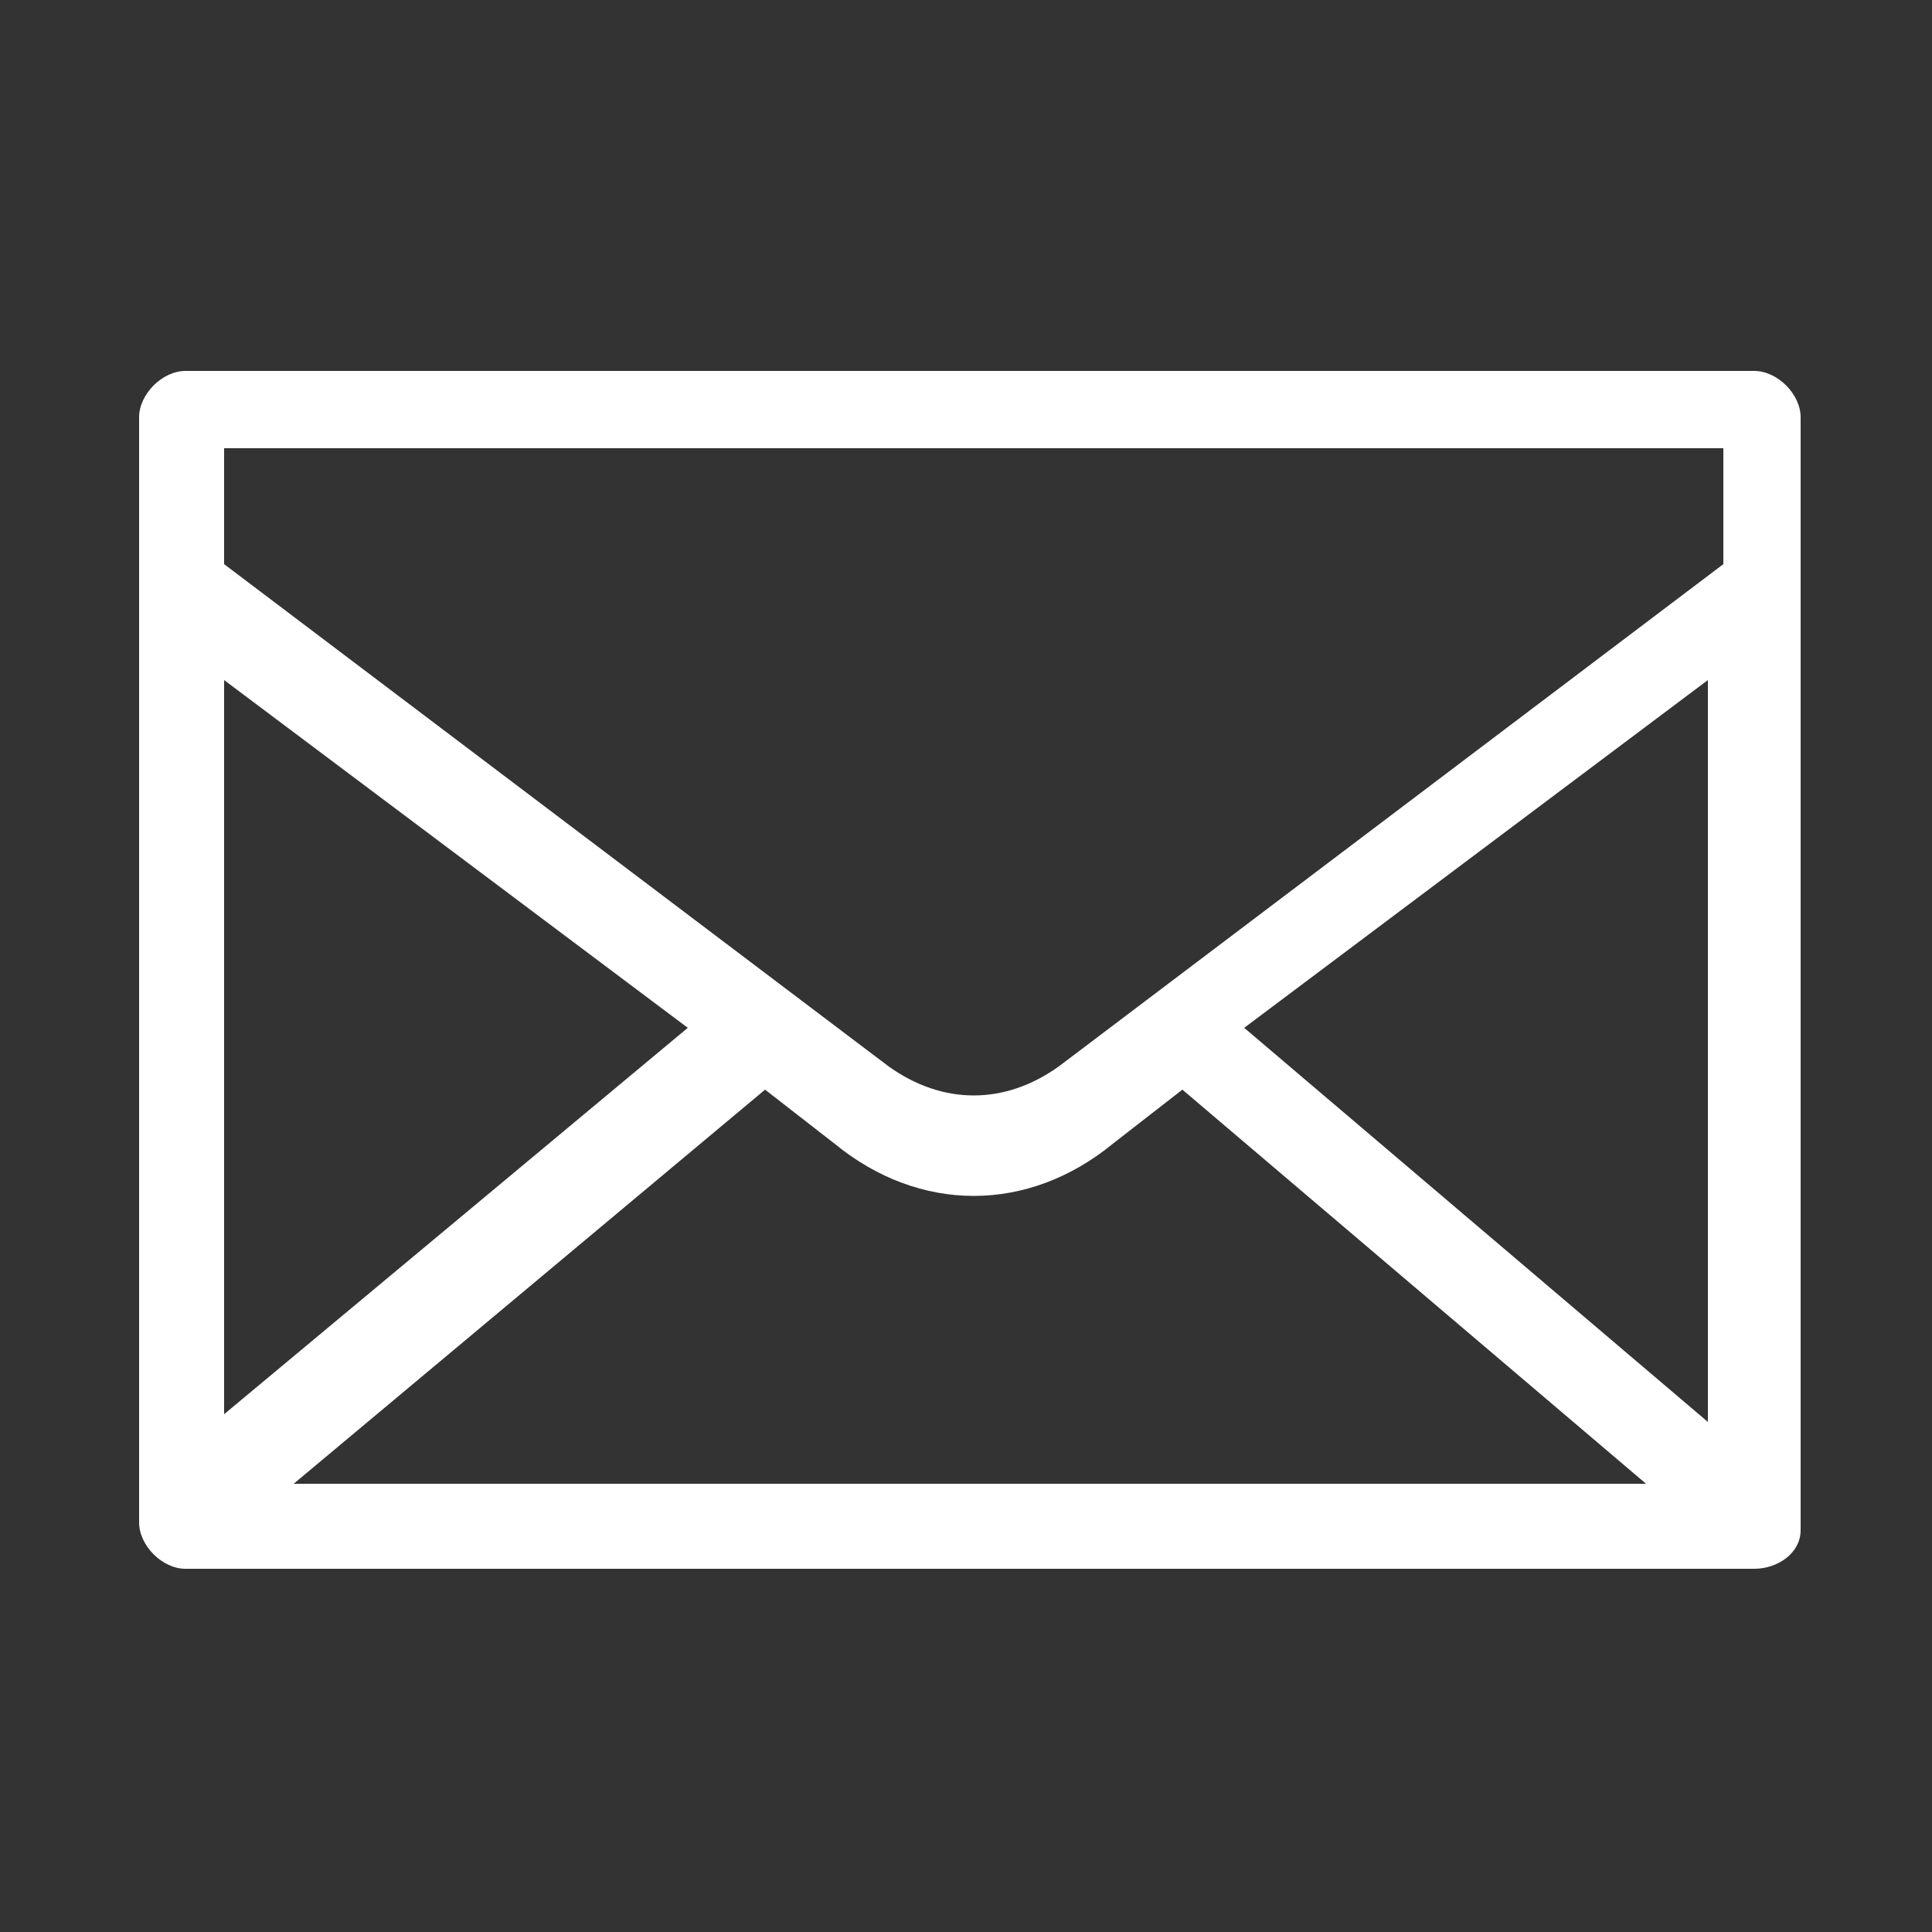<?xml version="1.0" encoding="utf-8"?>
<!-- Generator: Adobe Illustrator 23.0.1, SVG Export Plug-In . SVG Version: 6.00 Build 0)  -->
<svg version="1.1" id="Layer_1" xmlns="http://www.w3.org/2000/svg" xmlns:xlink="http://www.w3.org/1999/xlink" x="0px" y="0px"
	 viewBox="0 0 25 25" style="enable-background:new 0 0 25 25;" xml:space="preserve">
<rect x="0" y="0" width="25" height="25" fill="#333333" stroke="none"/>
<style type="text/css">
	.st0{fill:#FFFFFF;}
</style>
<g>
	<path class="st0" d="M1.8,5.4c0-0.3,0.3-0.6,0.6-0.6h20.3c0.3,0,0.6,0.3,0.6,0.6v14.4c0,0.3-0.3,0.5-0.6,0.5H2.4
		c-0.3,0-0.6-0.3-0.6-0.6V5.4z M22.1,5.8H2.9v1.5l8.6,6.5c0.7,0.5,1.5,0.5,2.2,0l8.6-6.5V5.8H22.1z M2.9,8.8v9.5l6-5L2.9,8.8z
		 M3.8,19.2h17.5l-6-5.1l-0.9,0.7c-1.1,0.9-2.5,0.9-3.6,0l-0.9-0.7L3.8,19.2z M22.1,18.4V8.8l-6,4.5L22.1,18.4z"/>
</g>
</svg>
